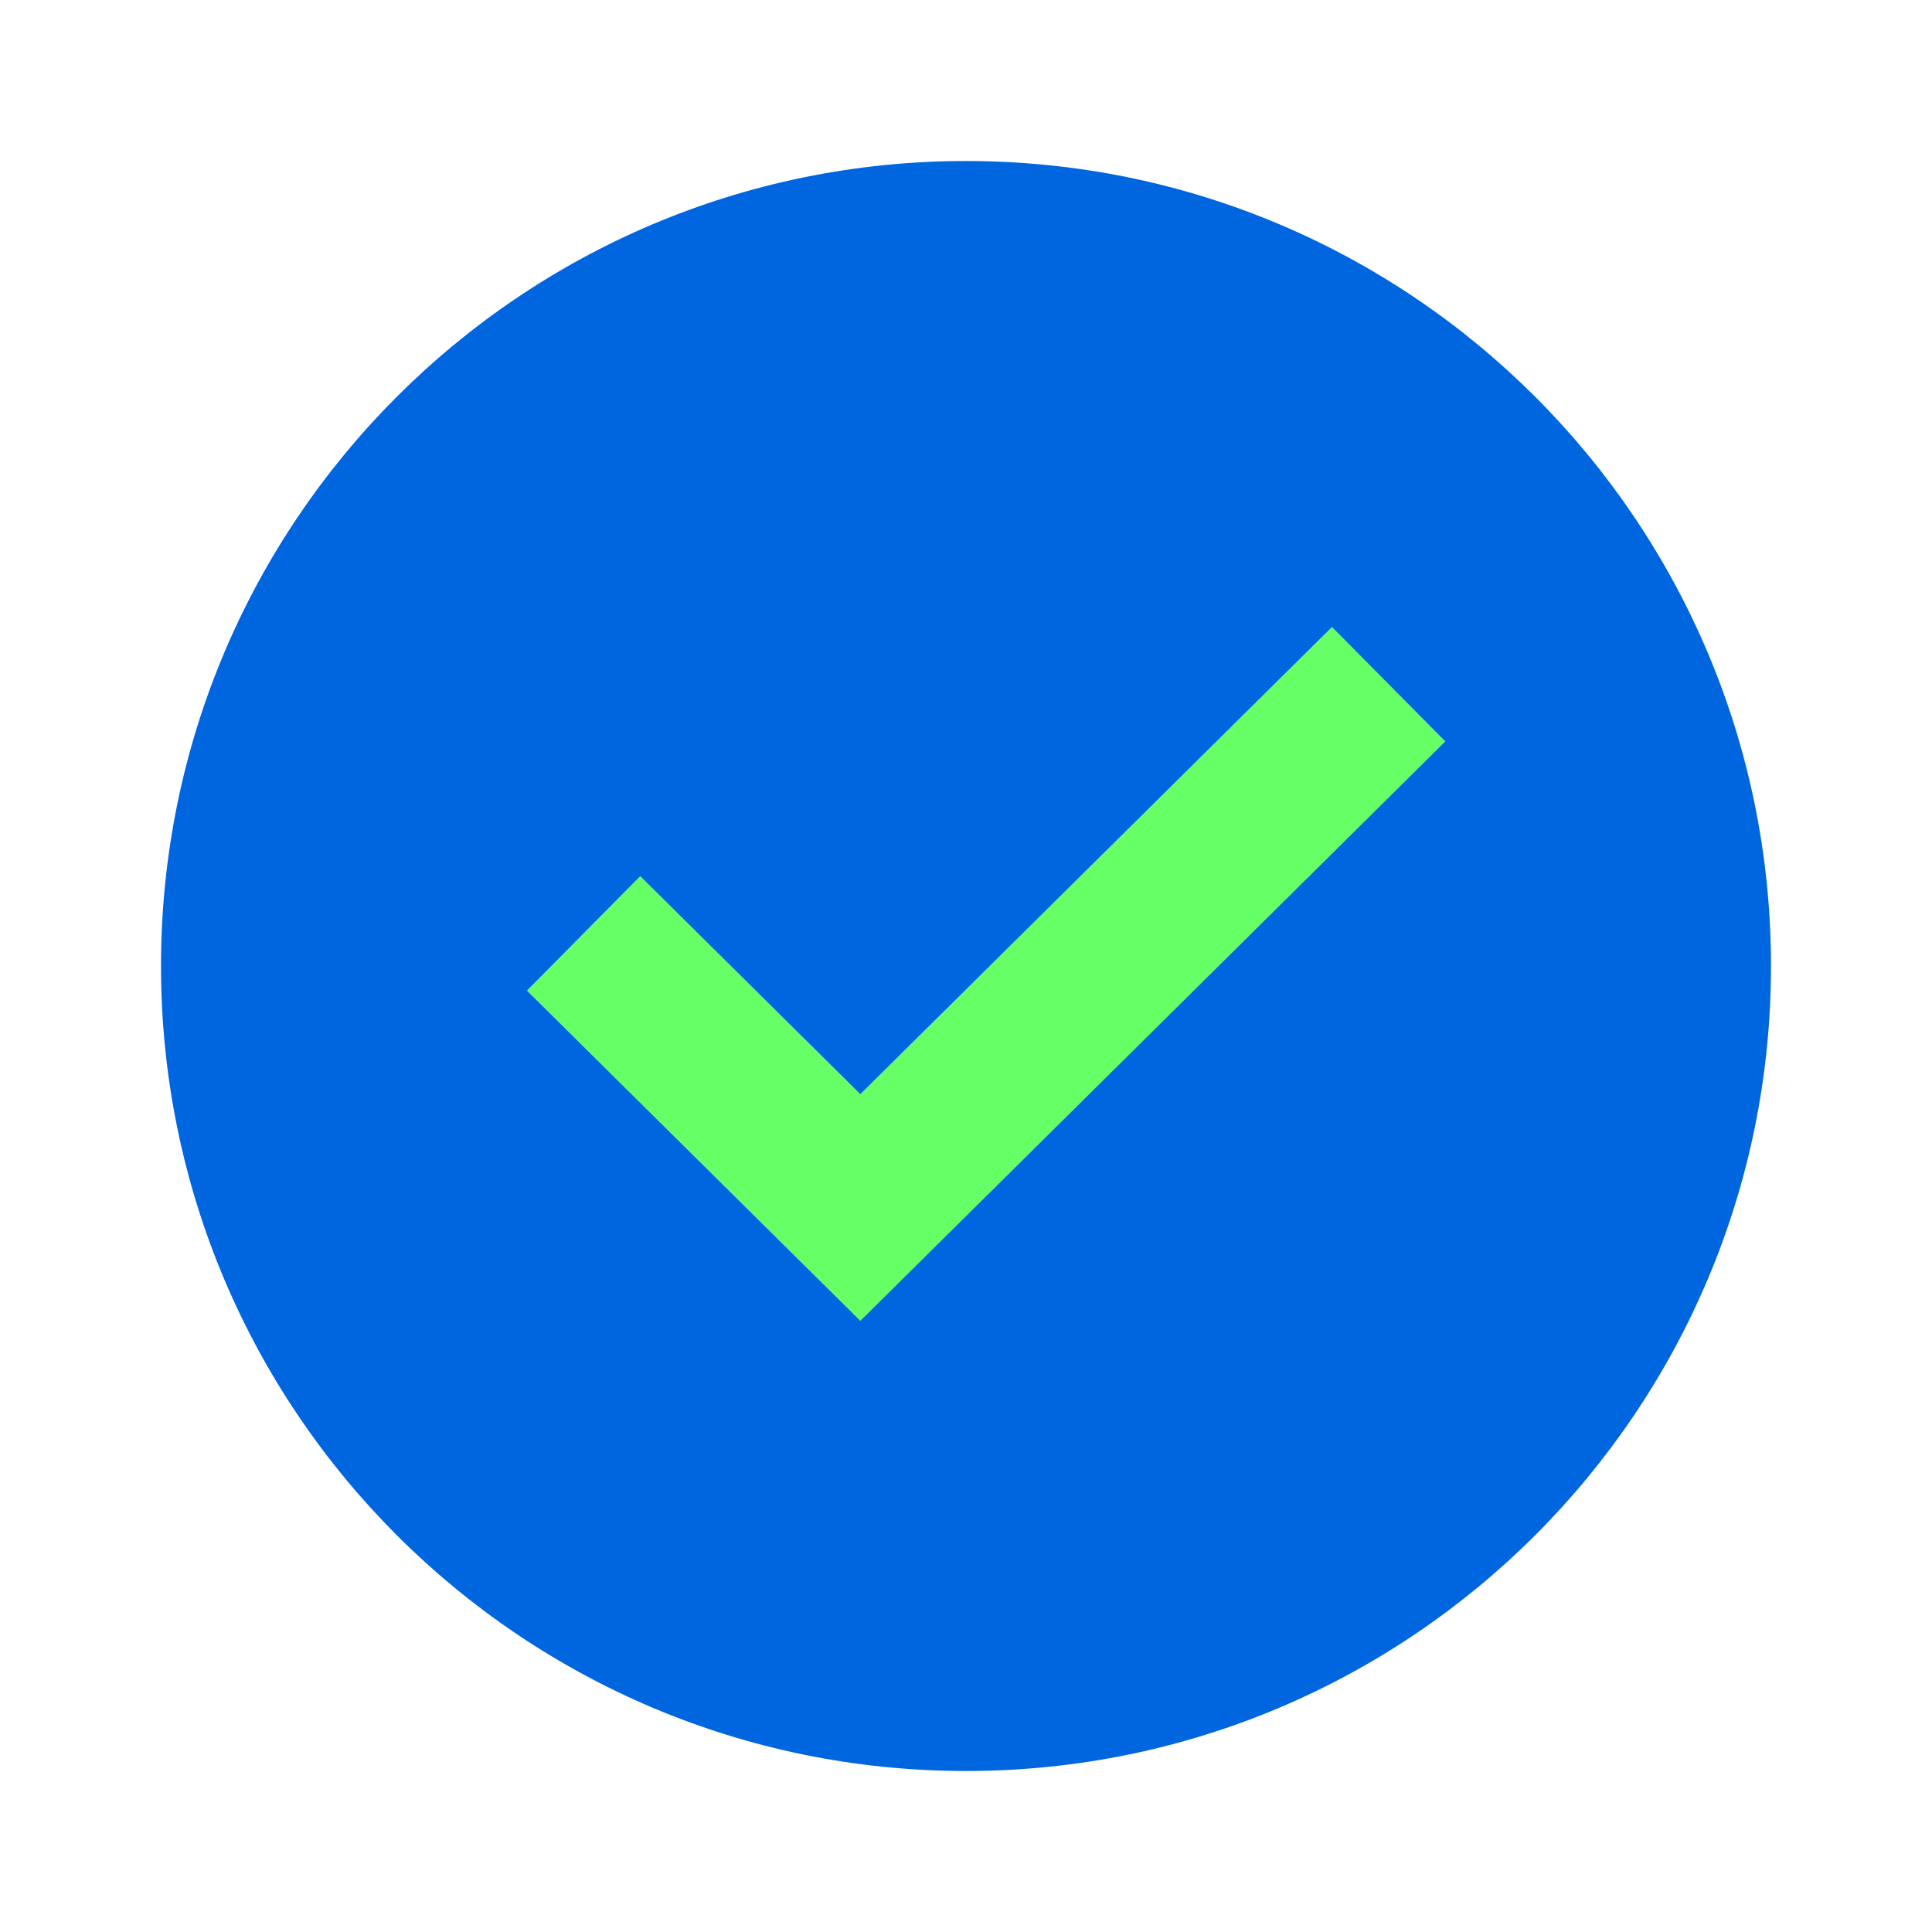<svg width="80" height="80" viewBox="0 0 80 80" fill="none" xmlns="http://www.w3.org/2000/svg">
<path fill-rule="evenodd" clip-rule="evenodd" d="M59.846 30.702L35.625 54.692L21.821 41.019L26.512 36.282L35.625 45.308L55.154 25.965L59.846 30.702Z" fill="#66FF66"/>
<path fill-rule="evenodd" clip-rule="evenodd" d="M40 73.333C58.409 73.333 73.333 58.409 73.333 40C73.333 21.59 58.409 6.667 40 6.667C21.59 6.667 6.667 21.59 6.667 40C6.667 58.409 21.59 73.333 40 73.333ZM35.625 54.691L59.846 30.701L55.154 25.965L35.625 45.308L26.512 36.282L21.821 41.019L35.625 54.691Z" fill="#0066E0"/>
</svg>
